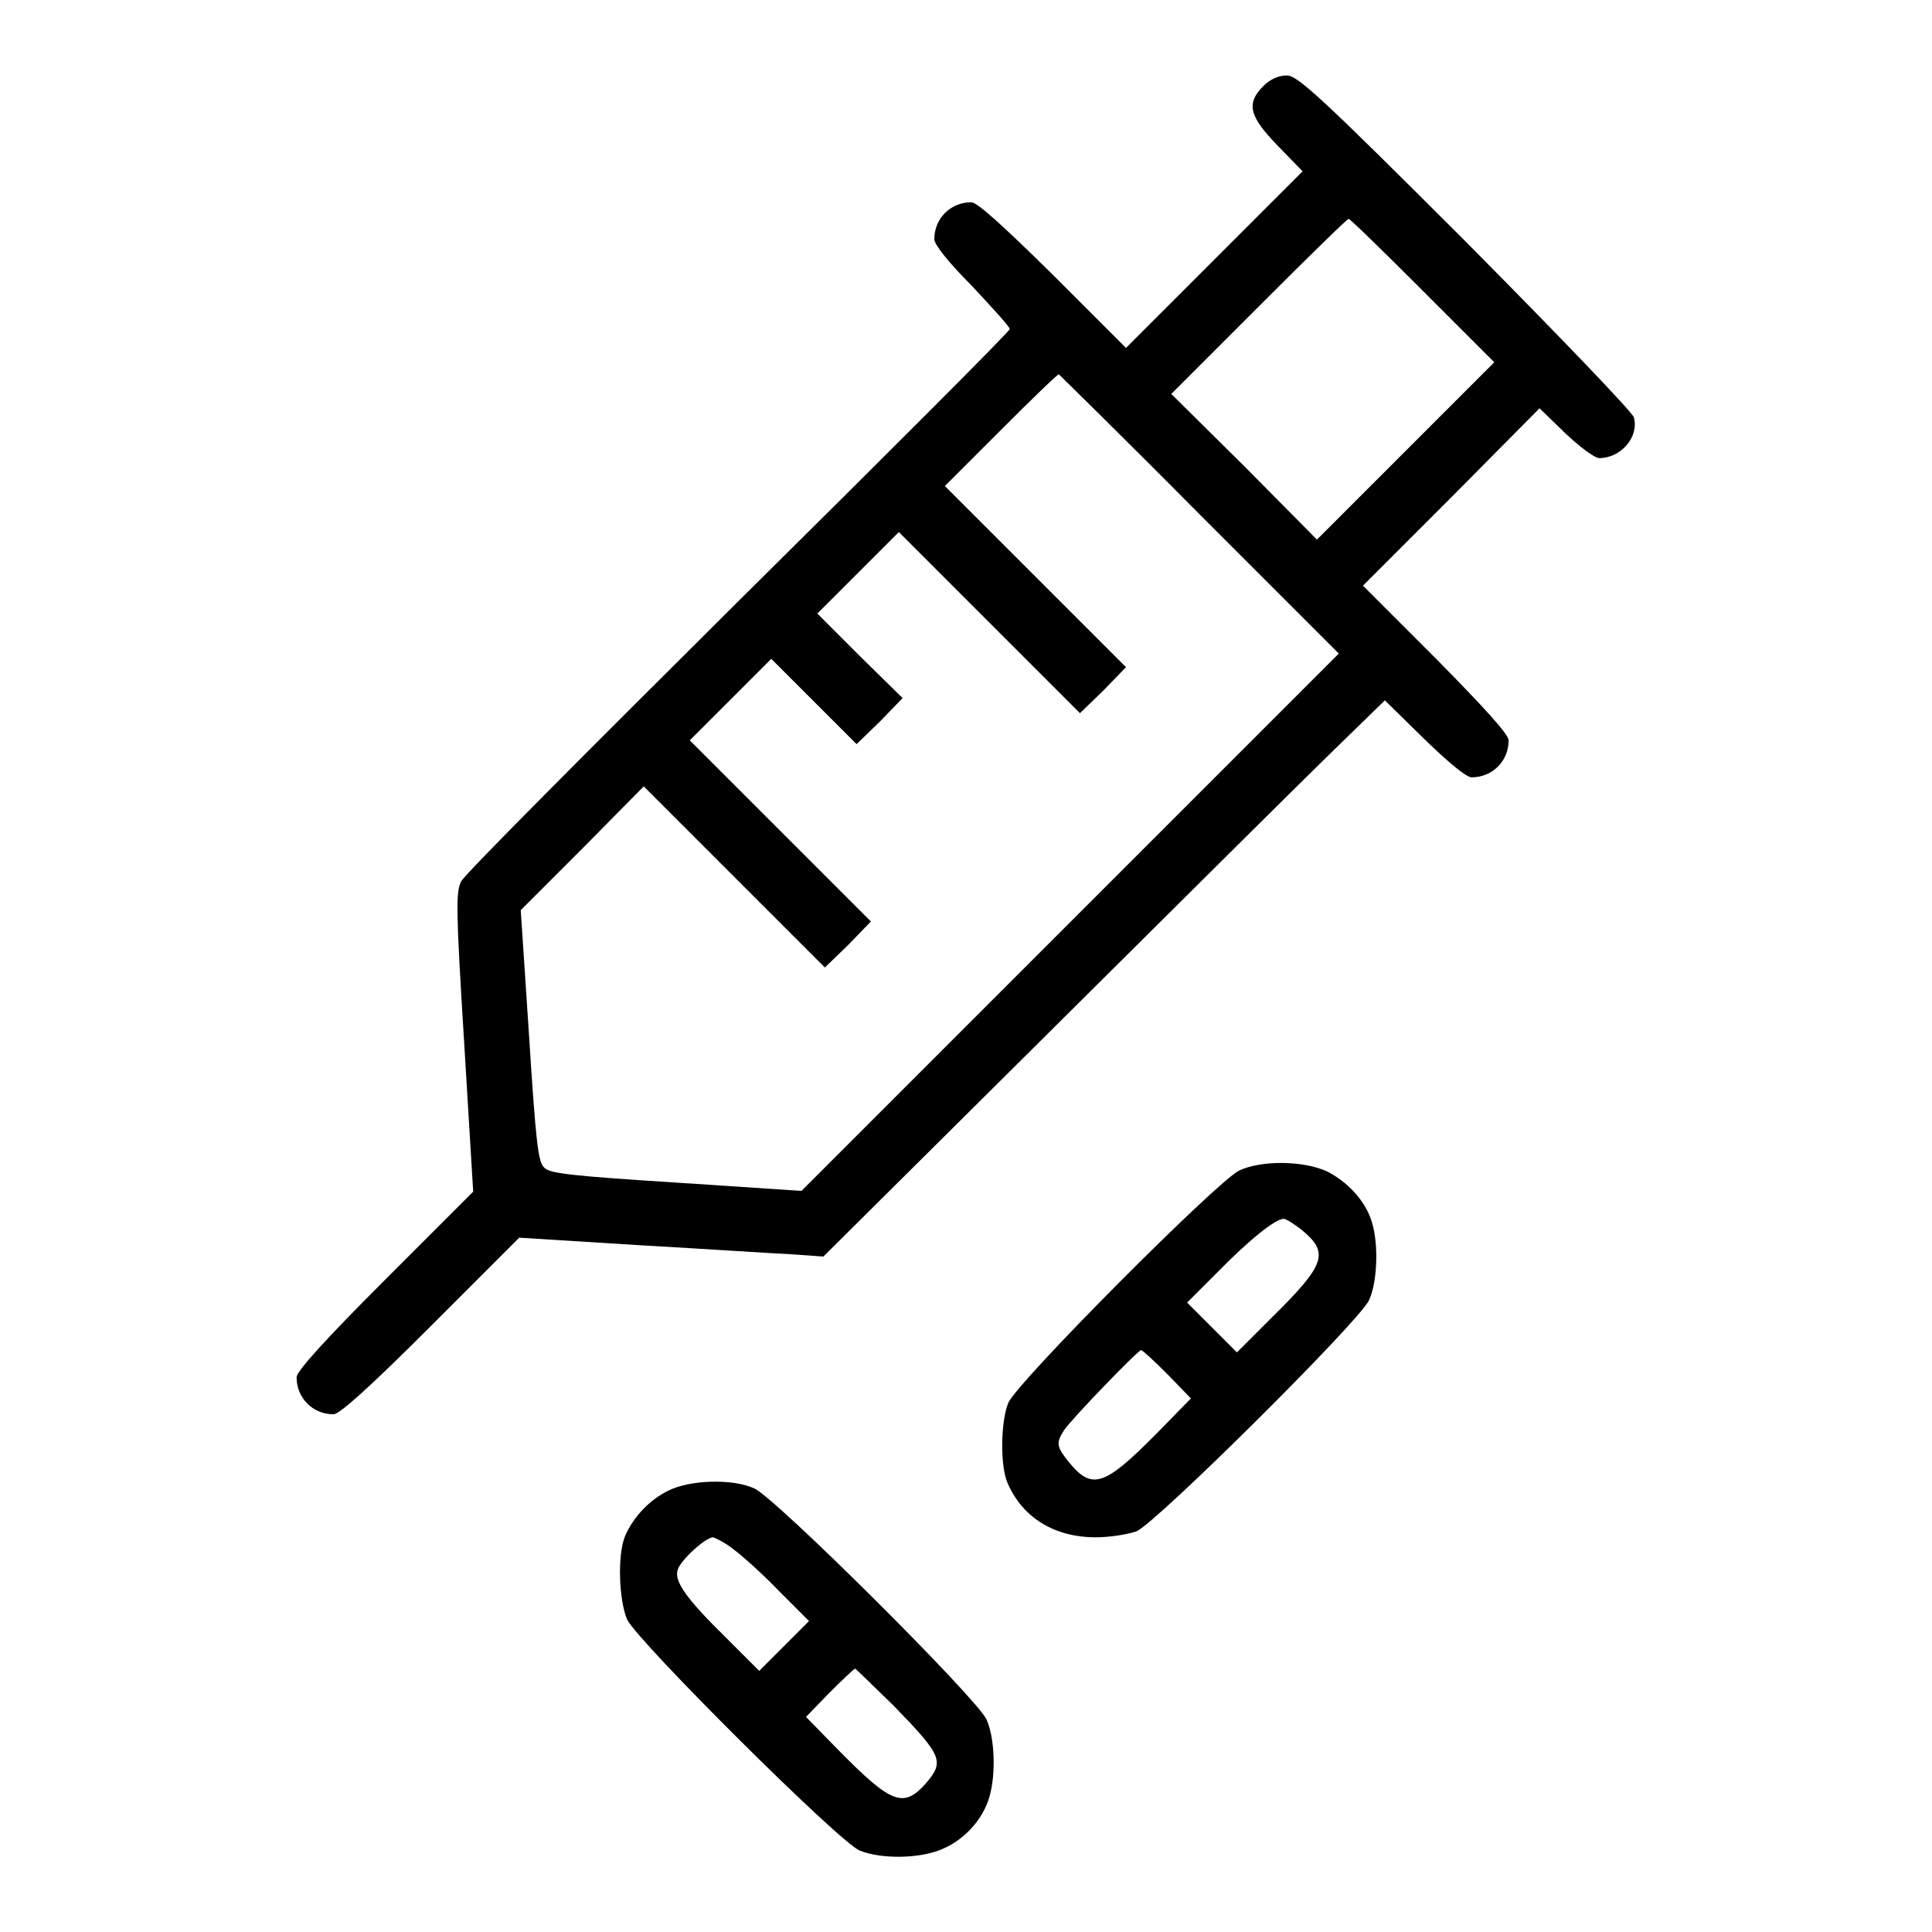 <?xml version="1.0" encoding="utf-8"?>
<!-- Svg Vector Icons : http://www.onlinewebfonts.com/icon -->
<!DOCTYPE svg PUBLIC "-//W3C//DTD SVG 1.1//EN" "http://www.w3.org/Graphics/SVG/1.1/DTD/svg11.dtd">
<svg version="1.1" xmlns="http://www.w3.org/2000/svg" xmlns:xlink="http://www.w3.org/1999/xlink" x="0px" y="0px" viewBox="0 0 256 256" enable-background="new 0 0 256 256" xml:space="preserve">
<g><g><g><path fill="#000000" d="M167.4,11.4c-2.3,2.3-1.9,4,1.9,7.9l3.3,3.4l-11.7,11.7l-11.7,11.7l-9.7-9.7c-6.5-6.4-10-9.6-10.8-9.6c-2.7,0-4.9,2.1-4.9,4.9c0,0.7,1.9,3.1,5,6.2c2.7,2.9,5,5.4,5,5.7c0,0.3-16.2,16.5-36,36.1c-19.7,19.6-36.3,36.2-36.7,37.1c-0.7,1.4-0.7,3.6,0.4,21.3l1.2,19.8l-11.7,11.7c-8,8-11.7,12.1-11.7,12.9c0,2.7,2.1,4.9,4.9,4.9c0.8,0,4.9-3.7,12.9-11.7l11.7-11.7l16,1c8.8,0.5,17.8,1.1,20.1,1.2l4.2,0.3l29.4-29.2c16.2-16.1,32.9-32.7,37.2-36.9l7.8-7.6l5.2,5.1c3.3,3.2,5.6,5.1,6.3,5.1c2.7,0,4.9-2.1,4.9-4.9c0-0.8-3.2-4.3-9.6-10.8l-9.7-9.7l11.7-11.7L204,54.1l3.4,3.3c1.9,1.8,3.9,3.3,4.5,3.3c2.9,0,5.3-2.8,4.6-5.4c-0.2-0.7-10.2-11.1-22.3-23.3c-19.5-19.5-22.3-22-23.7-22C169.4,10,168.3,10.5,167.4,11.4z M188.5,38.5L198,48l-11.8,11.8l-11.7,11.7l-9.6-9.7l-9.7-9.6l11.6-11.6c6.4-6.4,11.7-11.6,11.9-11.6C178.9,29,183.3,33.3,188.5,38.5z M158.9,68.1l18.5,18.5l-35.6,35.6l-35.6,35.6l-16.6-1.1c-14-0.9-16.8-1.2-17.5-2c-0.8-0.7-1.1-3.4-2-17.5L69,120.6l8.2-8.2l8.1-8.2l12,12l12,12l3.1-3l3-3.1l-12-12l-12-12l5.4-5.4l5.4-5.4l5.7,5.7l5.6,5.6l3.1-3l3-3.1L114,87l-5.7-5.7l5.4-5.4l5.4-5.4l12,12l12,12l3.1-3l3-3.1l-12-12l-12-12l7.4-7.4c4.1-4.1,7.5-7.4,7.7-7.4C140.3,49.6,148.8,57.9,158.9,68.1z"/><path fill="#000000" d="M164.2,155.1c-2.9,1.4-29.5,28.1-30.6,30.8c-1,2.4-1.1,8.3-0.1,10.6c2,4.6,6.2,7.2,11.7,7.2c1.9,0,4.3-0.4,5.4-0.8c2.6-1.1,29.4-27.7,30.8-30.6c1.1-2.4,1.3-7.3,0.4-10.3c-0.8-2.8-3.2-5.4-6-6.8C172.7,153.8,167.2,153.7,164.2,155.1z M172.4,162.9c3.8,3.1,3.3,4.6-4,11.8l-4.5,4.5l-3.3-3.3l-3.3-3.3l4-4c4.2-4.3,7.7-7.1,8.8-7.1C170.4,161.5,171.5,162.2,172.4,162.9z M154.7,182.1l3.1,3.2l-4.4,4.5c-7.1,7.2-8.7,7.7-11.8,3.9c-1.6-2-1.7-2.5-0.6-4.2c1-1.5,9.8-10.6,10.2-10.6C151.4,178.9,153,180.4,154.7,182.1z"/><path fill="#000000" d="M88.6,197.5c-2.5,1.2-4.7,3.5-5.8,6.1c-1,2.5-0.8,8.4,0.3,11c1.4,2.9,28.1,29.5,30.8,30.6c2.9,1.2,8.3,1.1,11.2-0.3c2.9-1.3,5.2-4,6-6.8c0.9-3.1,0.7-7.9-0.4-10.3c-1.4-2.9-28.1-29.5-30.8-30.6C97,195.9,91.4,196.1,88.6,197.5z M97.2,205.3c1.1,0.8,3.9,3.3,6,5.5l4,4l-3.3,3.3l-3.3,3.3l-4.5-4.5c-5.2-5.1-6.8-7.4-6.3-8.9c0.4-1.3,3.7-4.3,4.7-4.3C94.8,203.8,96.1,204.4,97.2,205.3z M118.4,226c6.5,6.7,6.8,7.4,4.2,10.4c-2.9,3.2-4.5,2.6-11.4-4.4l-4.4-4.5l3.1-3.2c1.7-1.7,3.3-3.2,3.4-3.2C113.5,221.2,115.7,223.4,118.4,226z"/></g></g></g>
</svg>